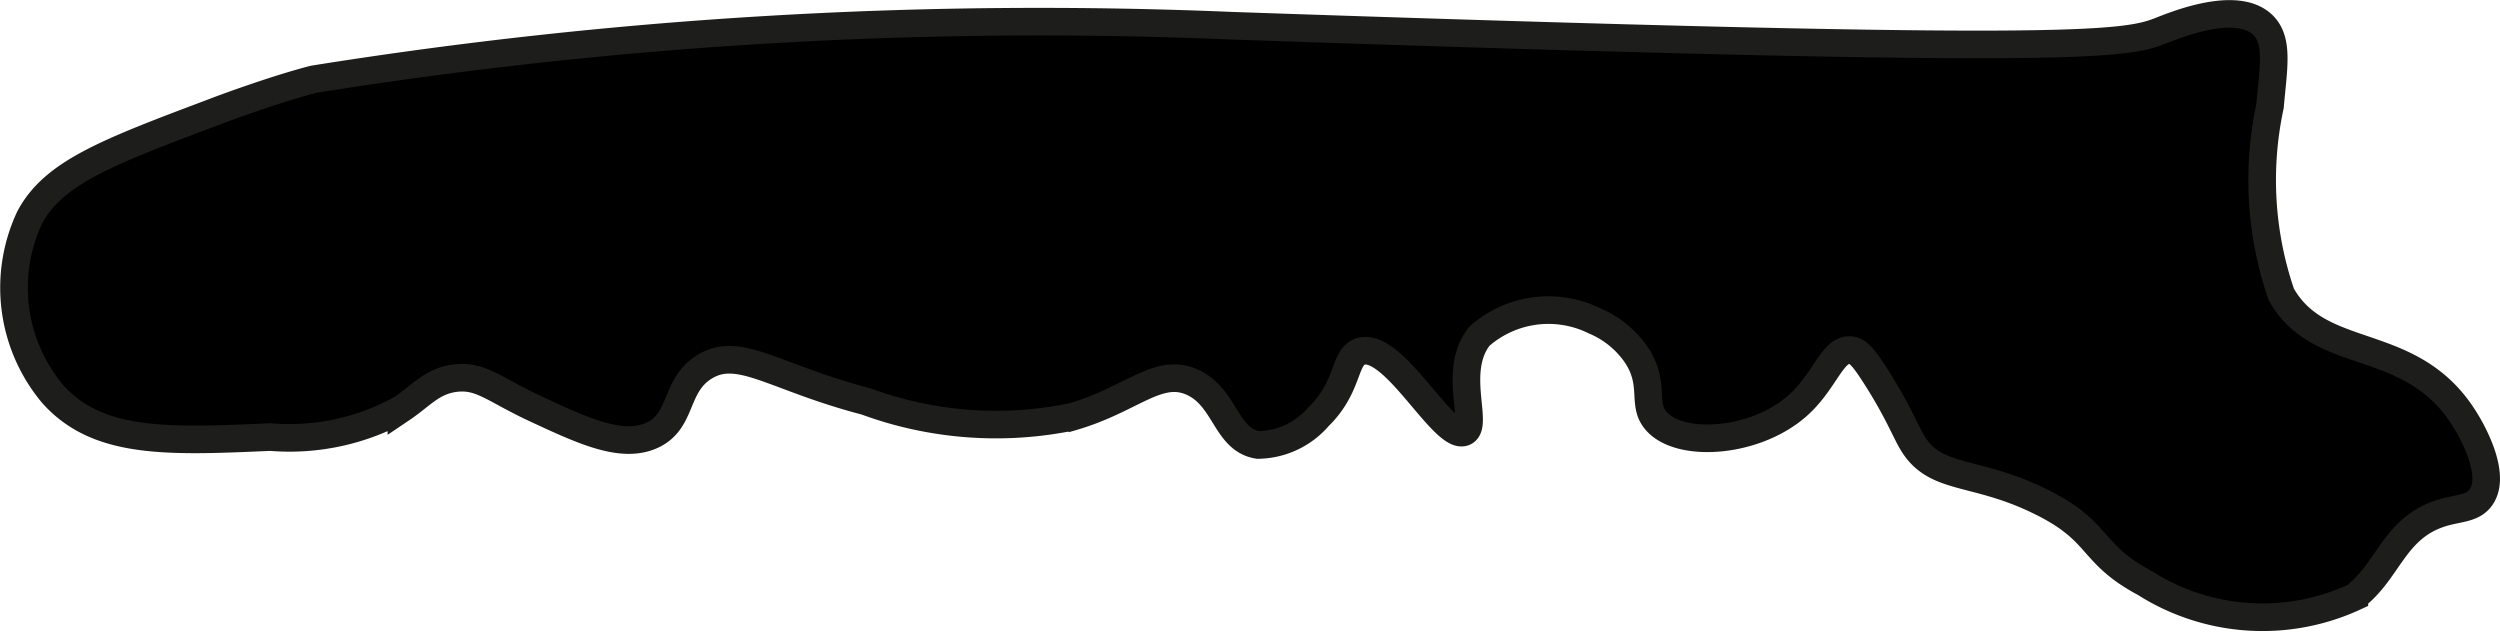 <?xml version="1.0" encoding="UTF-8"?>
<svg xmlns="http://www.w3.org/2000/svg"
     version="1.1"
     width="4.79mm"
     height="1.213mm"
     viewBox="0 0 13.577 3.437">
   <defs>
      <style type="text/css">
      .a {
        stroke: #1d1d1b;
        stroke-miterlimit: 10;
        stroke-width: 0.15px;
      }
    </style>
   </defs>
   <path class="a"
         d="M1.703.43A24.972,24.972,0,0,1,6.686.139c4.542.156,4.848.105,5.044.029.072-.028.413-.172.558-.034.089.085.058.234.04.442a1.911,1.911,0,0,0,.061,1.022c.214.381.712.21,1.001.686.02.032.175.288.083.417-.044.061-.116.056-.208.083-.265.08-.29.314-.479.458a1.191,1.191,0,0,1-1.137-.076c-.307-.164-.233-.28-.572-.445-.353-.173-.563-.11-.688-.312-.042-.068-.081-.178-.208-.375-.062-.096-.091-.129-.131-.133-.098-.01-.138.168-.286.3-.23.206-.643.234-.771.083-.078-.092-.001-.195-.104-.354a.52.52,0,0,0-.229-.188.566.566,0,0,0-.625.083c-.151.186-.001.485-.083.521-.111.048-.383-.492-.562-.438-.094.028-.06.189-.229.354a.441.441,0,0,1-.329.154c-.177-.028-.175-.261-.359-.342-.185-.081-.327.095-.646.188a2.046,2.046,0,0,1-1.125-.083c-.499-.13-.686-.303-.875-.188-.169.103-.115.299-.292.375-.162.069-.367-.026-.625-.146-.229-.106-.297-.184-.438-.167-.126.016-.182.093-.292.167a1.252,1.252,0,0,1-.712.153C.907,2.398.531,2.413.286,2.139a.898.898,0,0,1-.125-.958c.13-.245.421-.355,1.003-.574C1.191.596,1.486.486,1.703.43Z"/>
</svg>
